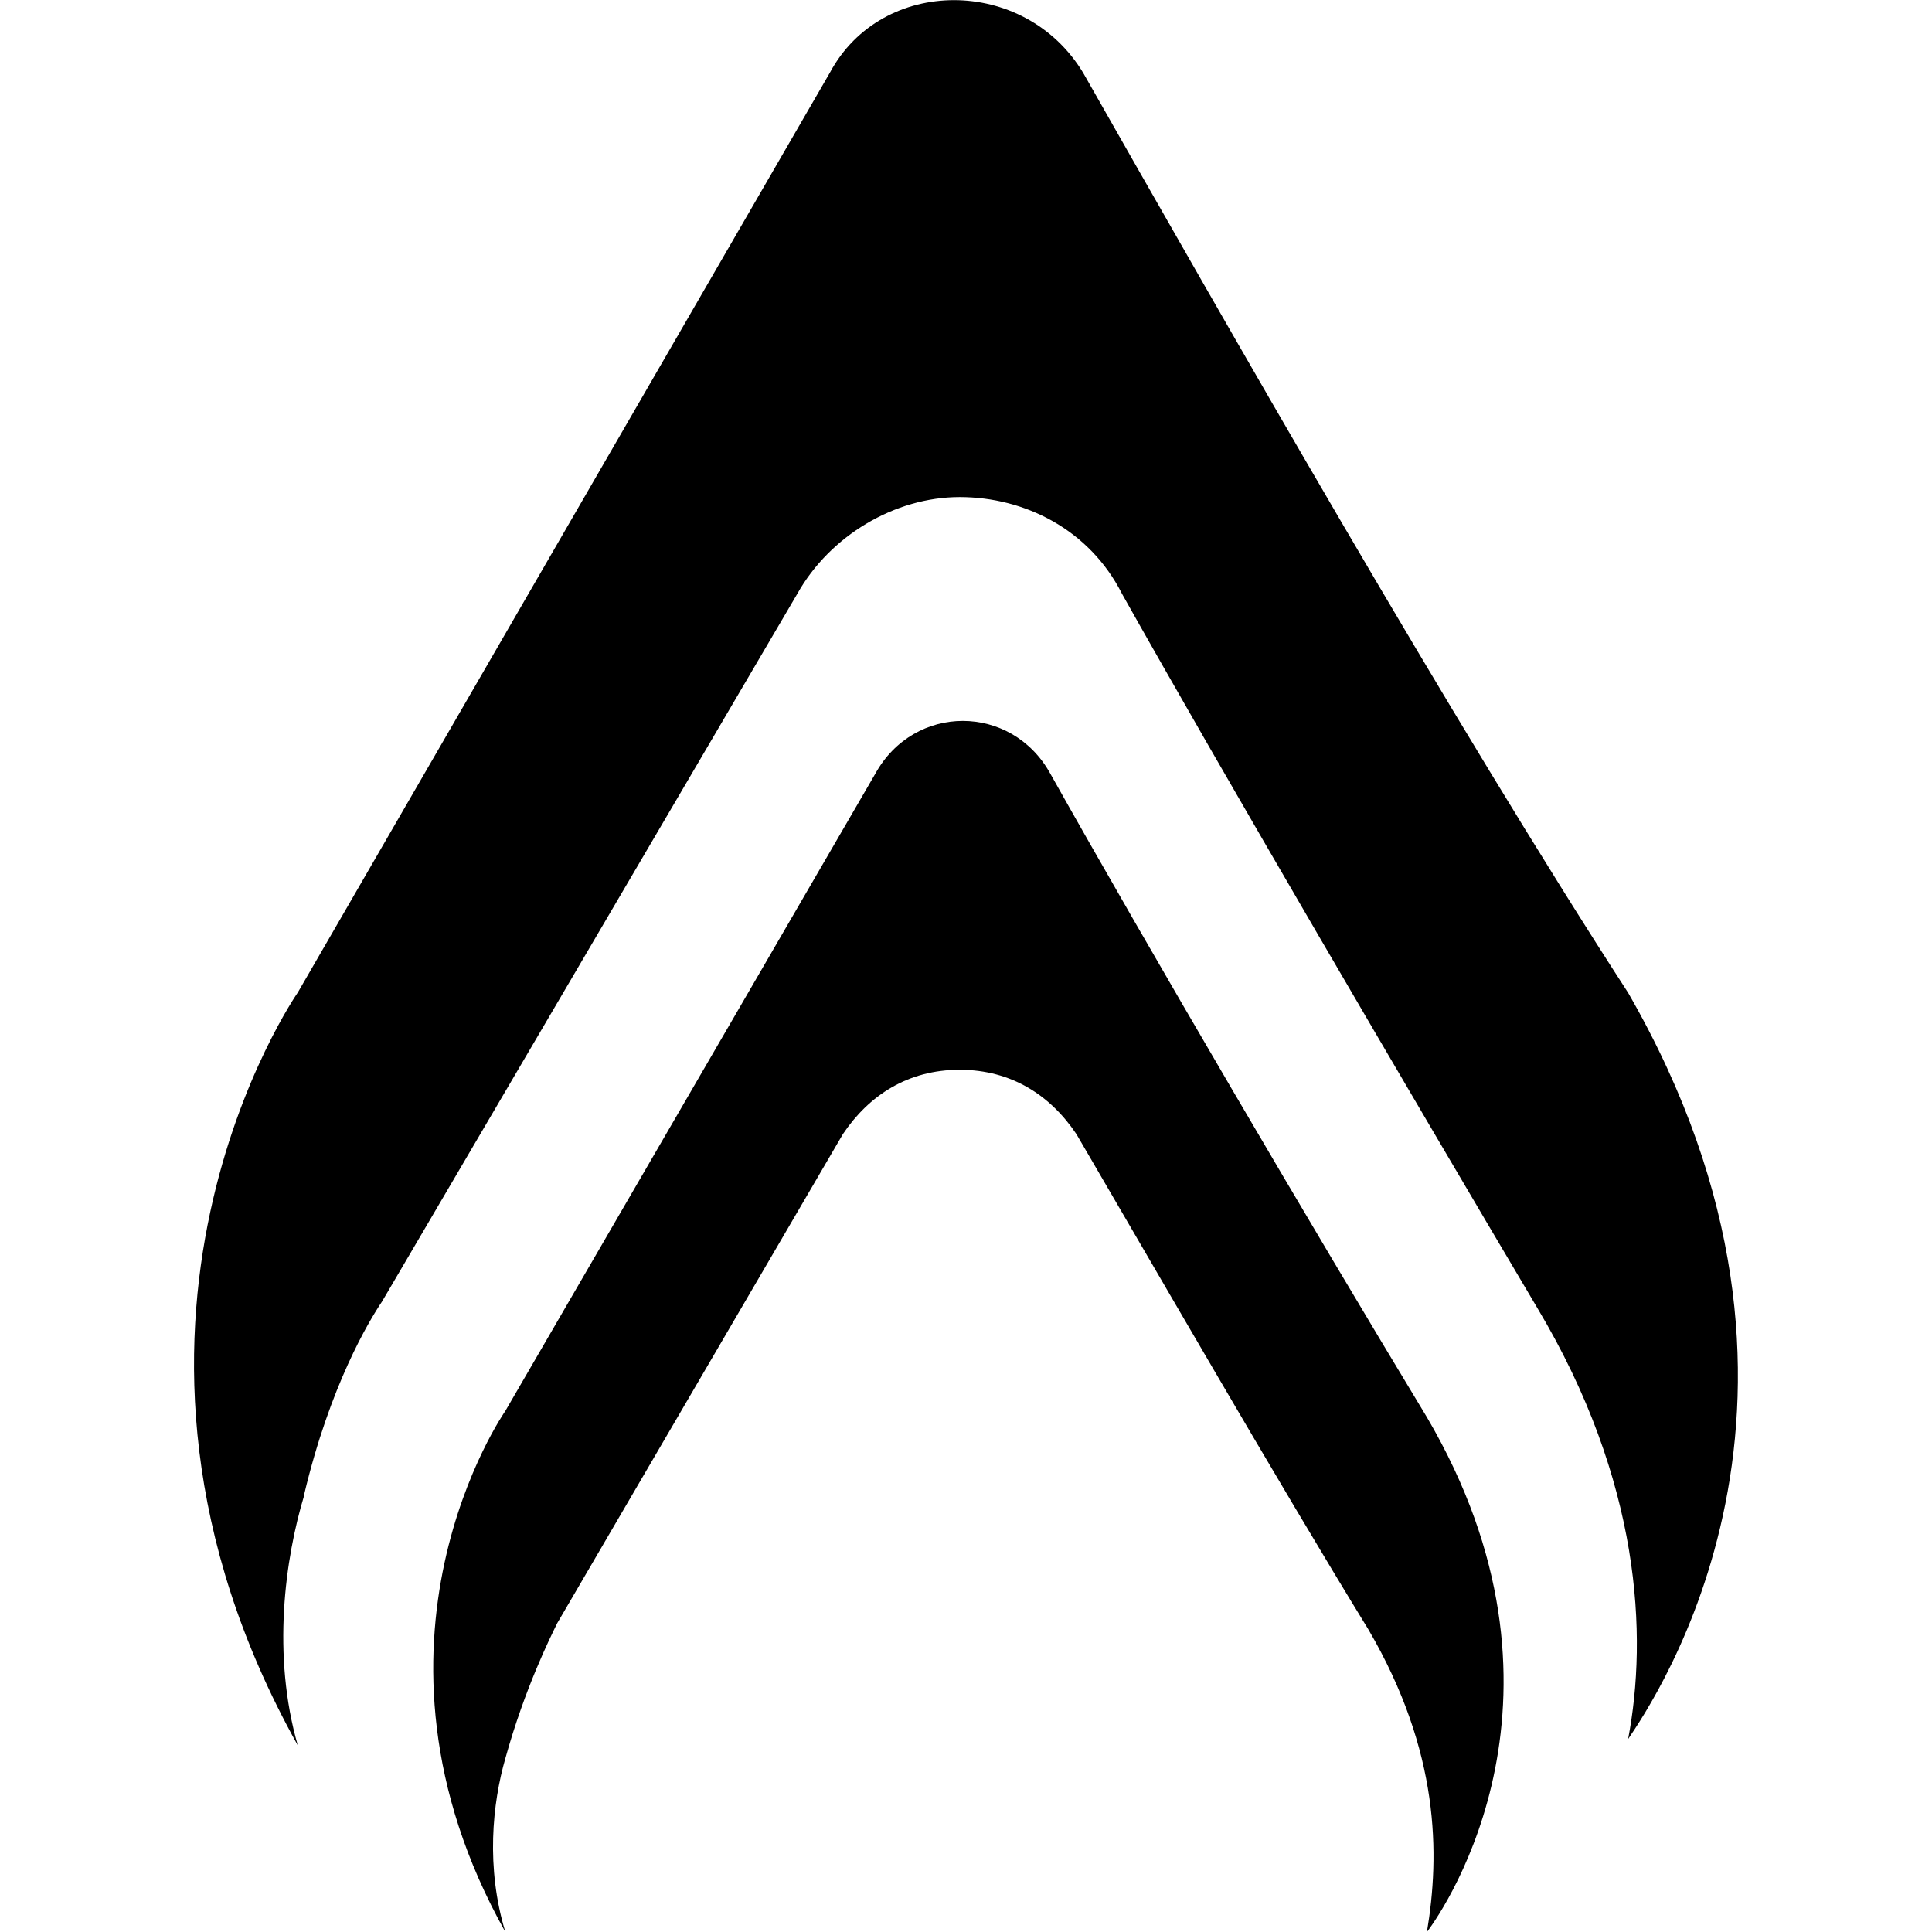 <?xml version="1.0" encoding="UTF-8"?>
<svg xmlns="http://www.w3.org/2000/svg" version="1.1" viewBox="0 0 700 700" width="700" height="700">
  <path d="M110.2,541.5c9.4-39.6,23.5-62.9,28.2-69.9l150.5-256.5c11.8-21,35.3-35,58.8-35s47,11.7,58.8,35c35.3,62.9,103.5,179.5,150.5,258.8,37.6,62.9,40,118.9,32.9,156.2,9.4-14,84.6-123.6,0-270.4-63.5-97.9-145.8-242.5-197.5-333.4-21.2-35-72.9-35-91.7,0L107.9,359.6s-84.6,121.2,0,272.8h0c-9.4-32.6-4.7-67.6,2.4-90.9Z"/>
  <path d="M183.1,637.1c7.1-25.6,16.5-44.3,18.8-49l103.5-177.2c9.4-14,23.5-23.3,42.3-23.3s32.9,9.3,42.3,23.3c25.9,44.3,72.9,125.9,105.8,179.5,25.9,44.3,25.9,81.6,21.2,109.6,7.1-9.3,58.8-86.3,0-186.5-42.3-69.9-101.1-170.2-136.4-233.1-14.1-25.6-49.4-25.6-63.5,0l-134,230.8s-58.8,83.9,0,188.8h0c-7.1-23.3-4.7-46.6,0-62.9Z"/>
</svg>